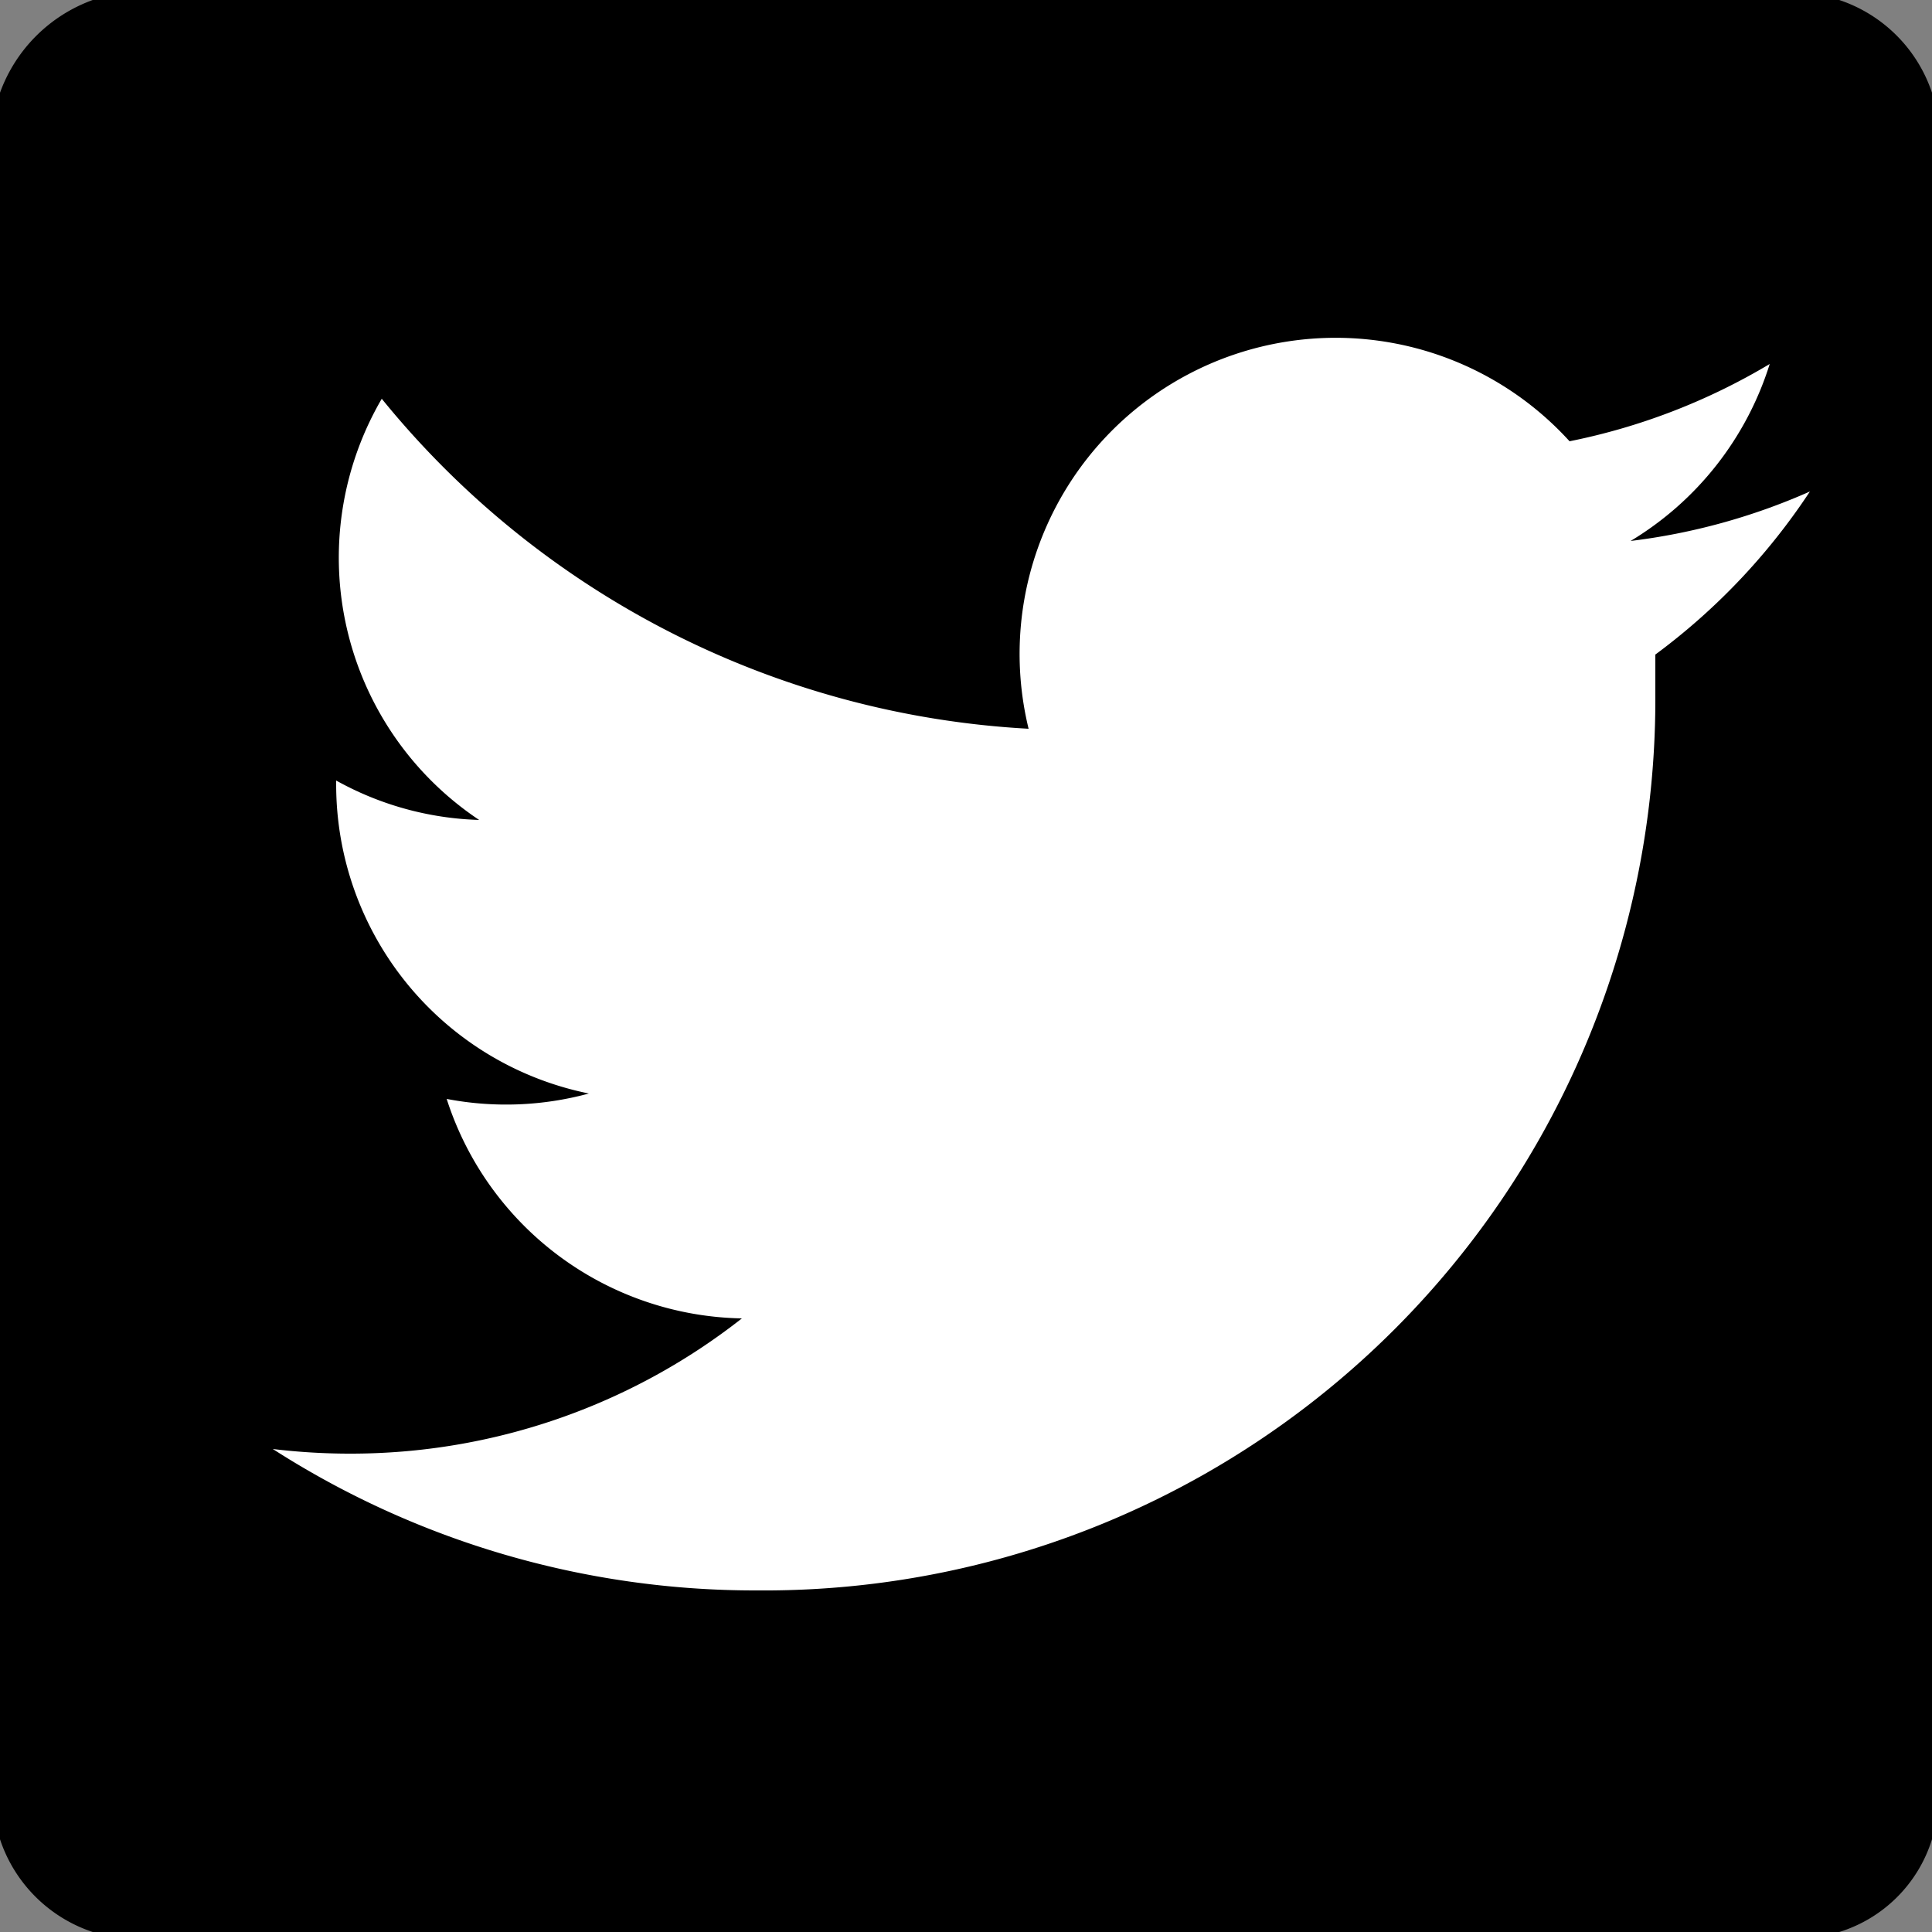 <svg xmlns="http://www.w3.org/2000/svg" viewBox="0 0 25 25"><rect x="0" y="0" width="25" height="25" fill="#808080" stroke="none"/><defs><style>.cls-1{fill:#fff;}</style></defs><title>アセット 15</title><g id="レイヤー_2" data-name="レイヤー 2"><g id="レイヤー_2-2" data-name="レイヤー 2"><path d="M23.8,0H1.2A2,2,0,0,0,0,1.2V23.8A1.89,1.89,0,0,0,1.2,25H23.8A1.82,1.82,0,0,0,25,23.8V1.2A1.9,1.9,0,0,0,23.8,0Z"/><path class="cls-1" d="M9.81,20.58A11.53,11.53,0,0,0,21.42,9c0-.18,0-.35,0-.53a8.3,8.3,0,0,0,2-2.11A8.15,8.15,0,0,1,21.1,7,4.1,4.1,0,0,0,22.9,4.71a8.18,8.18,0,0,1-2.59,1,4.09,4.09,0,0,0-7,3.72A11.59,11.59,0,0,1,4.94,5.16,4.08,4.08,0,0,0,6.2,10.61a4.05,4.05,0,0,1-1.85-.51s0,0,0,.05a4.08,4.08,0,0,0,3.27,4,4.08,4.08,0,0,1-1.84.07A4.09,4.09,0,0,0,9.6,17.06a8.19,8.19,0,0,1-5.07,1.75,8.31,8.31,0,0,1-1-.06,11.55,11.55,0,0,0,6.26,1.83"/></g></g></svg>